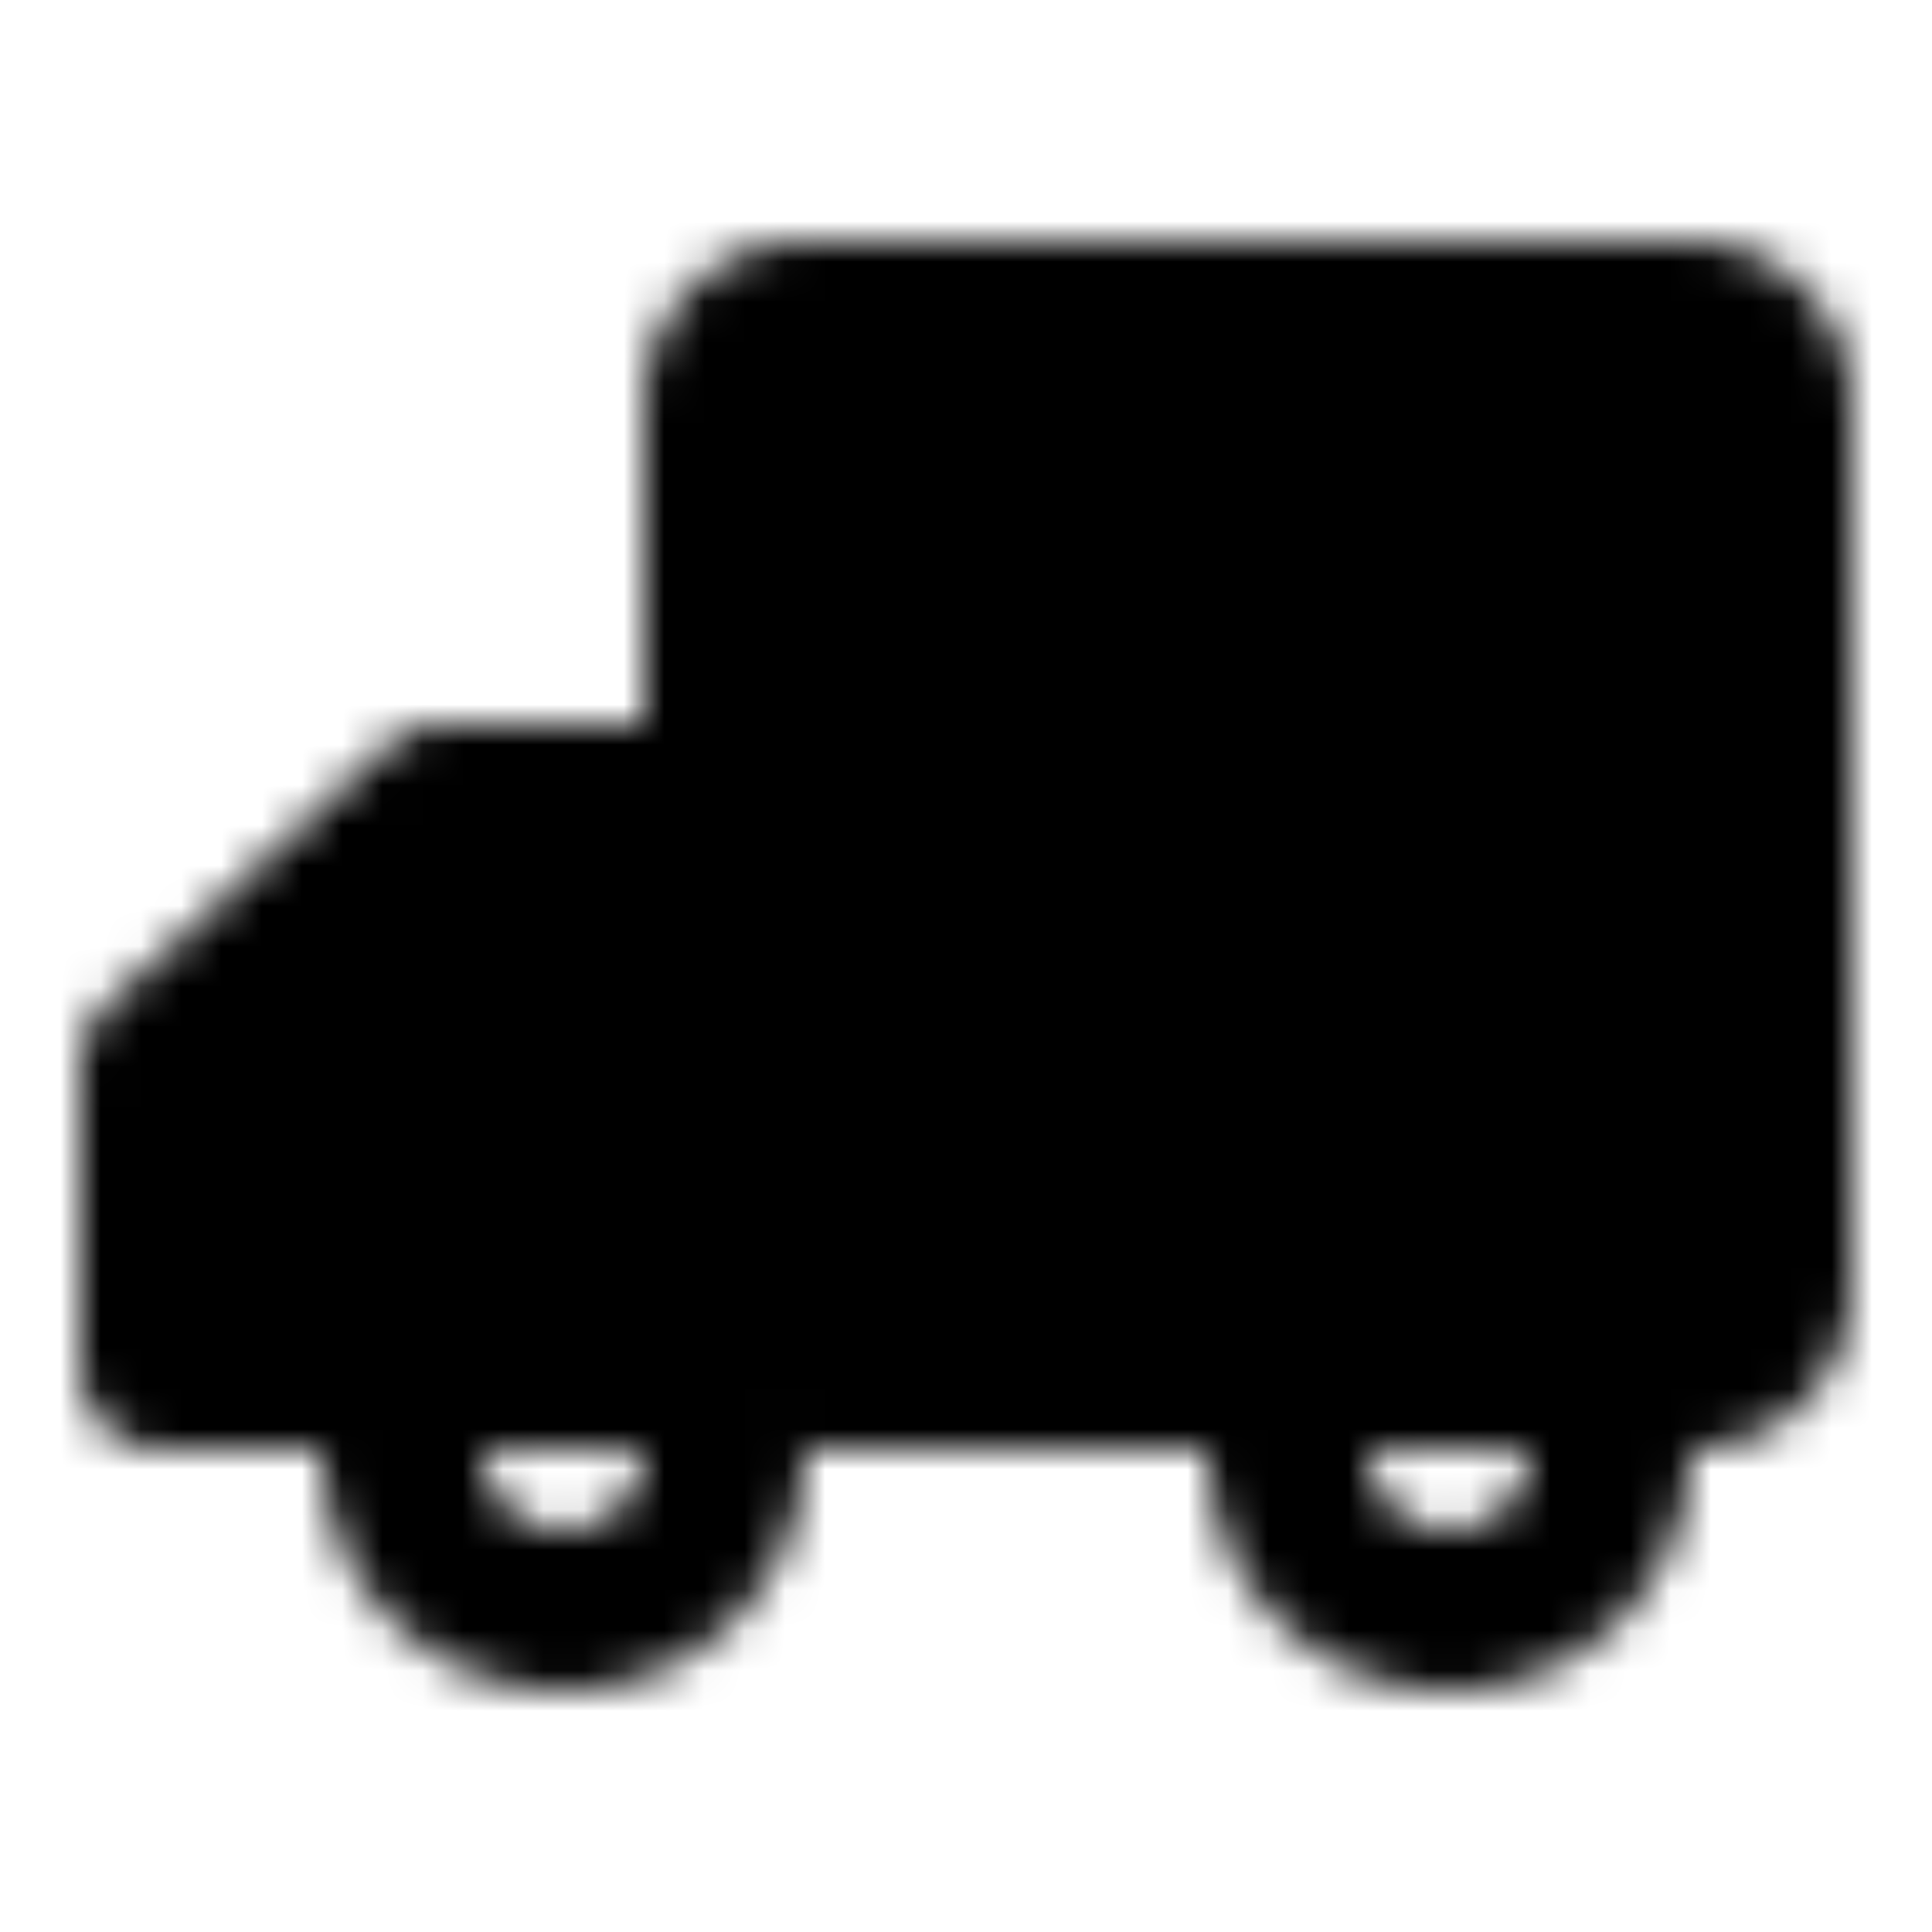 <?xml version="1.0" encoding="utf-8"?>
<!-- Generator: www.svgicons.com -->
<svg xmlns="http://www.w3.org/2000/svg" width="800" height="800" viewBox="0 0 48 48">
<defs><mask id="ipTTransporter0"><g fill="none" stroke="#fff" stroke-linejoin="round" stroke-width="4"><path fill="#555" d="M42 8H20a2 2 0 0 0-2 2v22a2 2 0 0 0 2 2h22a2 2 0 0 0 2-2V10a2 2 0 0 0-2-2ZM4 34h14V20h-7l-7 6.462z"/><path stroke-linecap="round" d="M18 36a4 4 0 0 1-8 0m30 0a4 4 0 0 1-8 0"/></g></mask></defs><path fill="currentColor" d="M0 0h48v48H0z" mask="url(#ipTTransporter0)"/>
</svg>